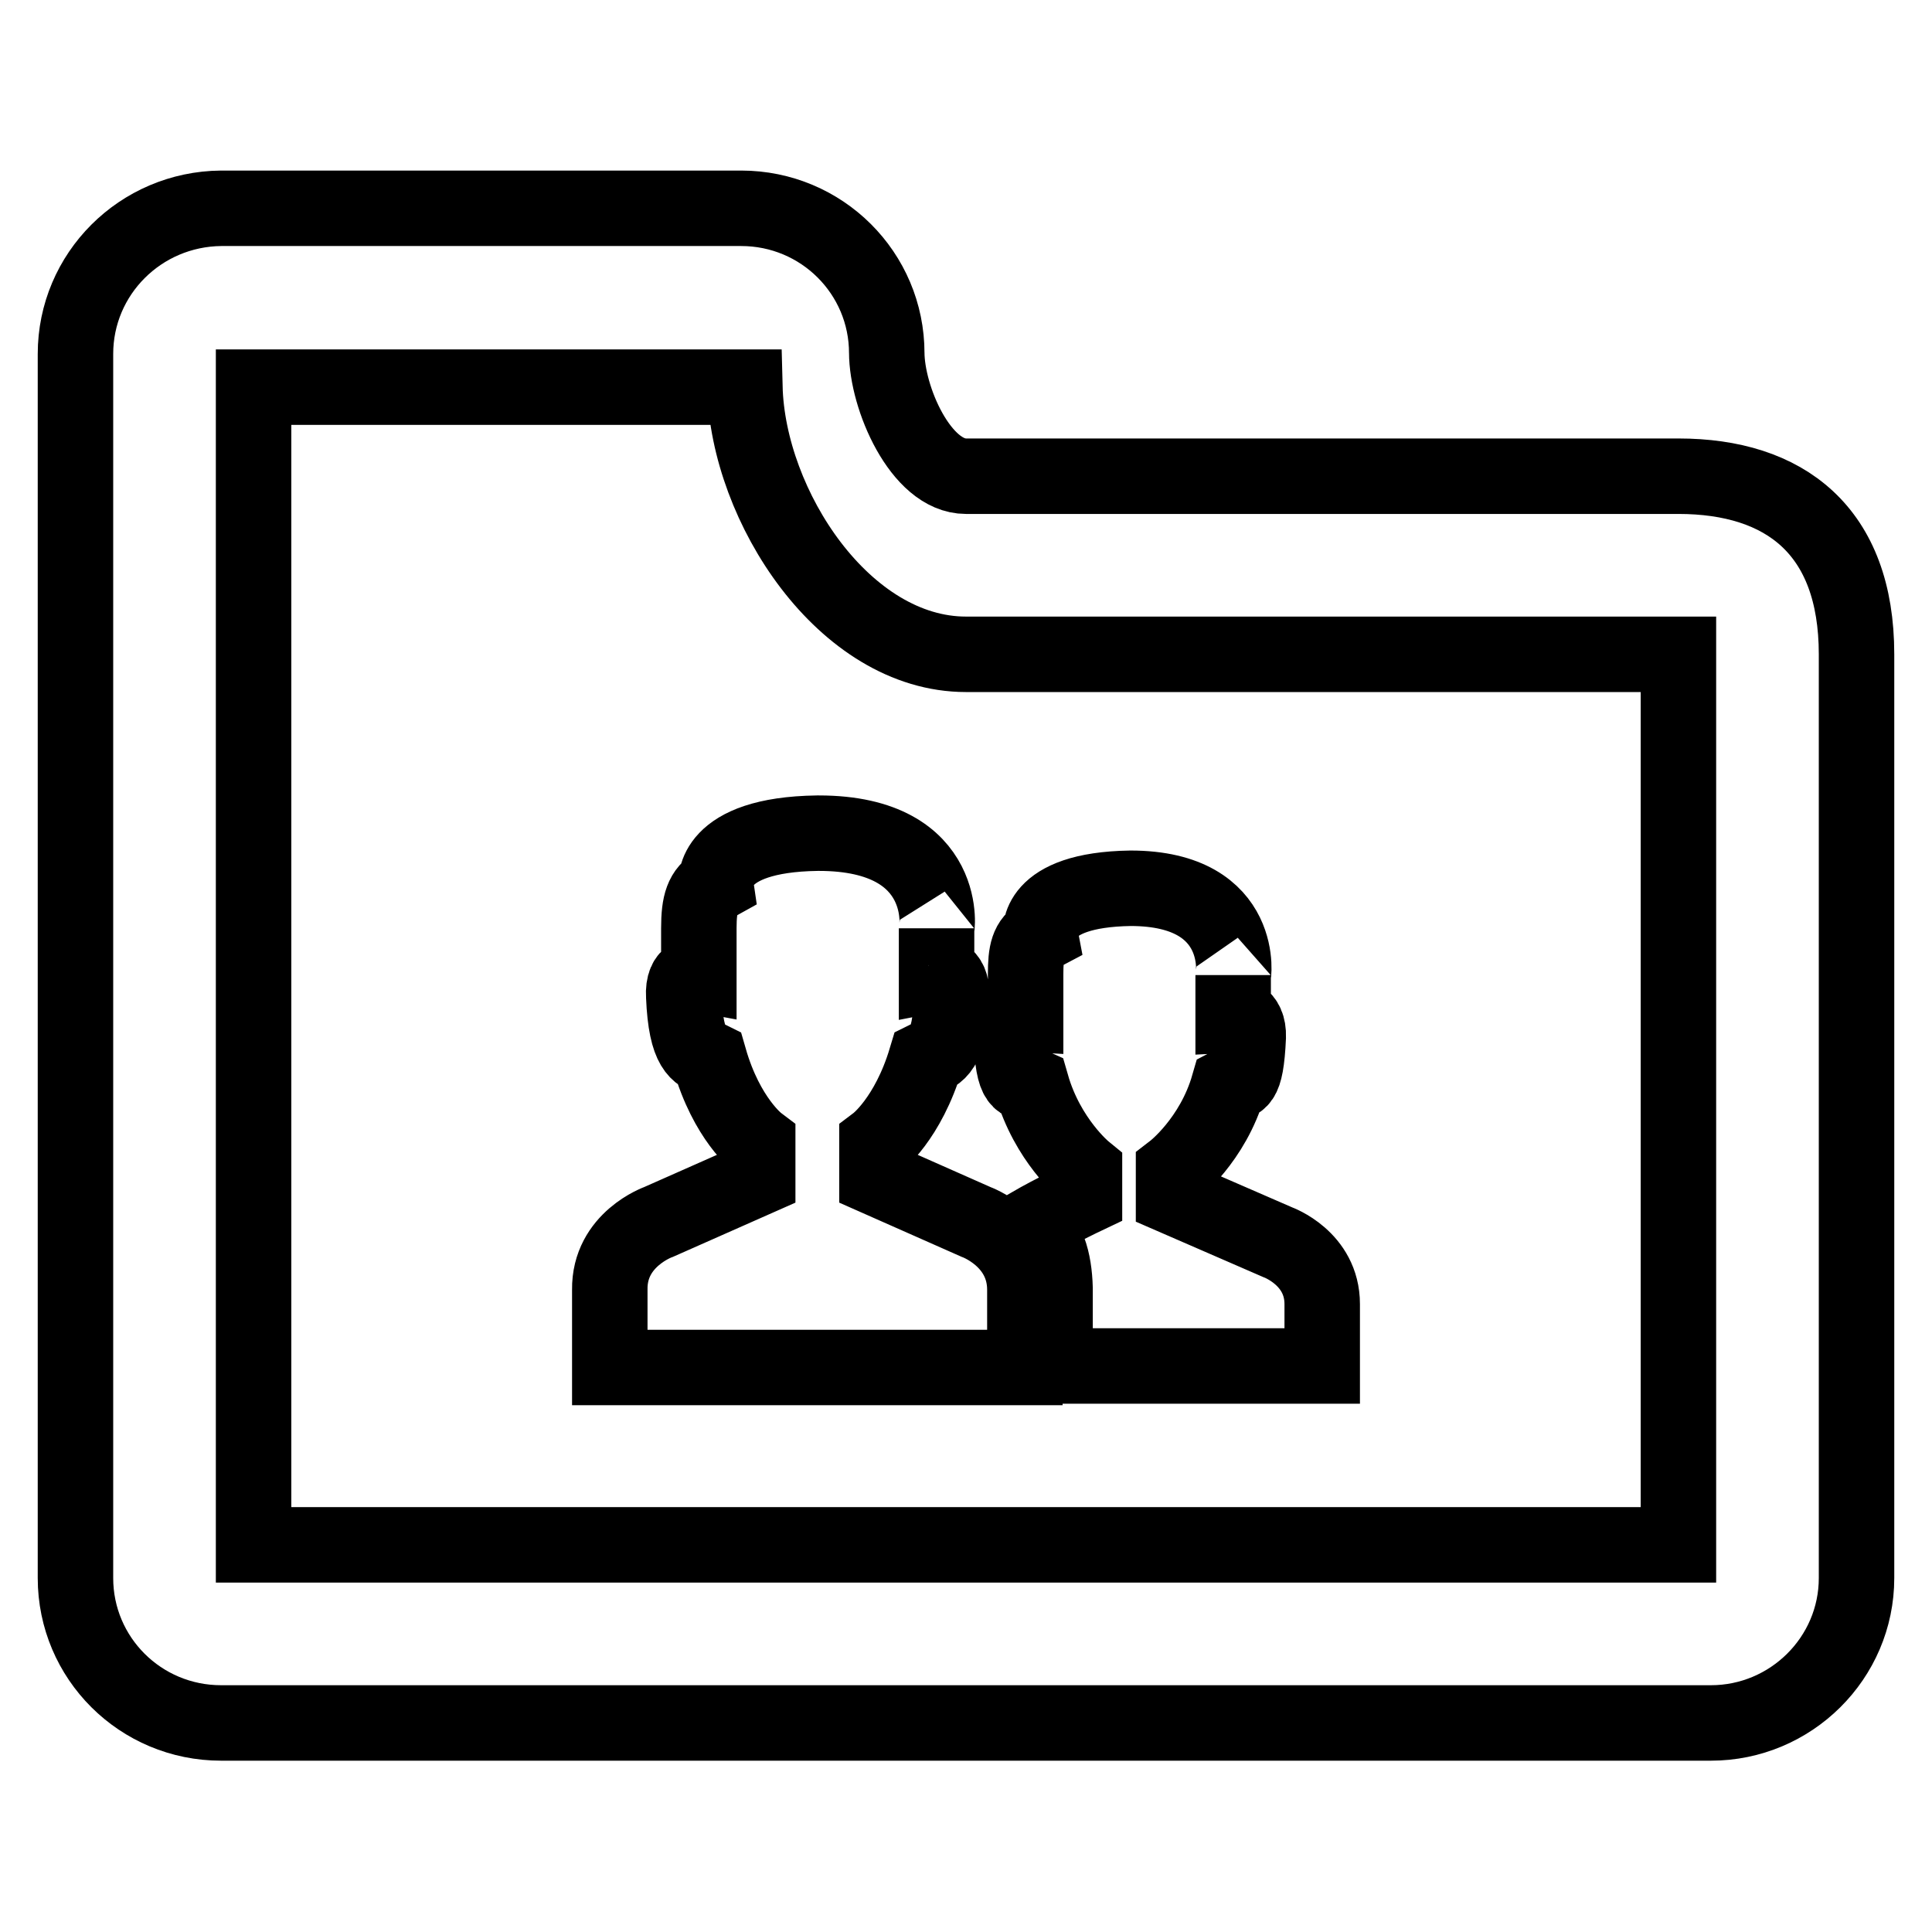<?xml version="1.0" encoding="utf-8"?>
<!-- Svg Vector Icons : http://www.onlinewebfonts.com/icon -->
<!DOCTYPE svg PUBLIC "-//W3C//DTD SVG 1.1//EN" "http://www.w3.org/Graphics/SVG/1.1/DTD/svg11.dtd">
<svg version="1.1" xmlns="http://www.w3.org/2000/svg" xmlns:xlink="http://www.w3.org/1999/xlink" x="0px" y="0px" viewBox="0 0 256 256" enable-background="new 0 0 256 256" xml:space="preserve">
<g><g><path stroke-width="10" fill-opacity="0" stroke="#000000"  d="M222.4,63.1H128c-6,0-10.5-10.4-10.5-16.4v0.1c0-10.6-8.6-19.2-19.3-19.2H29.3C18.6,27.7,10,36.3,10,46.9v162.2c0,10.6,8.6,19.2,19.3,19.2h197.4c10.6,0,19.3-8.6,19.3-19.2V86.7C246,70.3,236.5,63.1,222.4,63.1z M222.4,204.7H33.6V51.3h65.1c0.4,15.8,13.2,35.4,29.3,35.4h94.4V204.7z M136.7,143.8c2.1,7.3,7,11.3,7,11.3l0,3.5c0,0-4,1.9-7.3,3.8c2.4,1.4,3.3,4.6,3.4,8.3c0,0,0,6.5,0,10.3h35.4v-8.2c0-6.1-5.9-8.2-5.9-8.2l-13.8-6l0-3.5c0,0,5.2-4,7.3-11.3c1.3-0.7,2.3,0.3,2.6-6.4c0.1-3-2-2.9-2-2.9c0-0.1,0-0.8,0-5.3c0,0.8,2-11.5-13.6-11.5c0,0,0,0,0,0c0,0,0,0,0,0l0,0c-12.9,0.2-11.9,6.1-11.9,6.1v0c-1.7,0.9-2,2.4-2,5.3c0,4.5,0,5.2,0,5.3c0,0-2-0.1-1.9,2.9C134.2,144.2,135.4,143.2,136.7,143.8z M116.2,151.4c0,0,4.1-3.1,6.5-11.1c1.4-0.7,3.2-0.9,3.4-8.3c0.1-3.3-2-2.9-2-2.9c0-0.1,0-1.1,0-6.1c0,0.9,2.2-12.6-15.6-12.6c0,0,0,0-0.1,0c0,0,0,0-0.1,0l0,0c-14.2,0.2-13.4,6.7-13.4,6.7c0,0,0,0,0,0c-1.8,1-2.3,2.6-2.3,5.9c0,5,0,5.9,0,6.1c0,0-2.2-0.4-2,2.9c0.3,7.3,2,7.6,3.4,8.3c2.3,8,6.4,11.1,6.4,11.1l0,4.7l-13.1,5.8c0,0-6.6,2.3-6.5,9l0,10.3h55l0-10.3c0-6.7-6.5-9-6.5-9l-13.1-5.8L116.2,151.4z"/></g></g>
</svg>